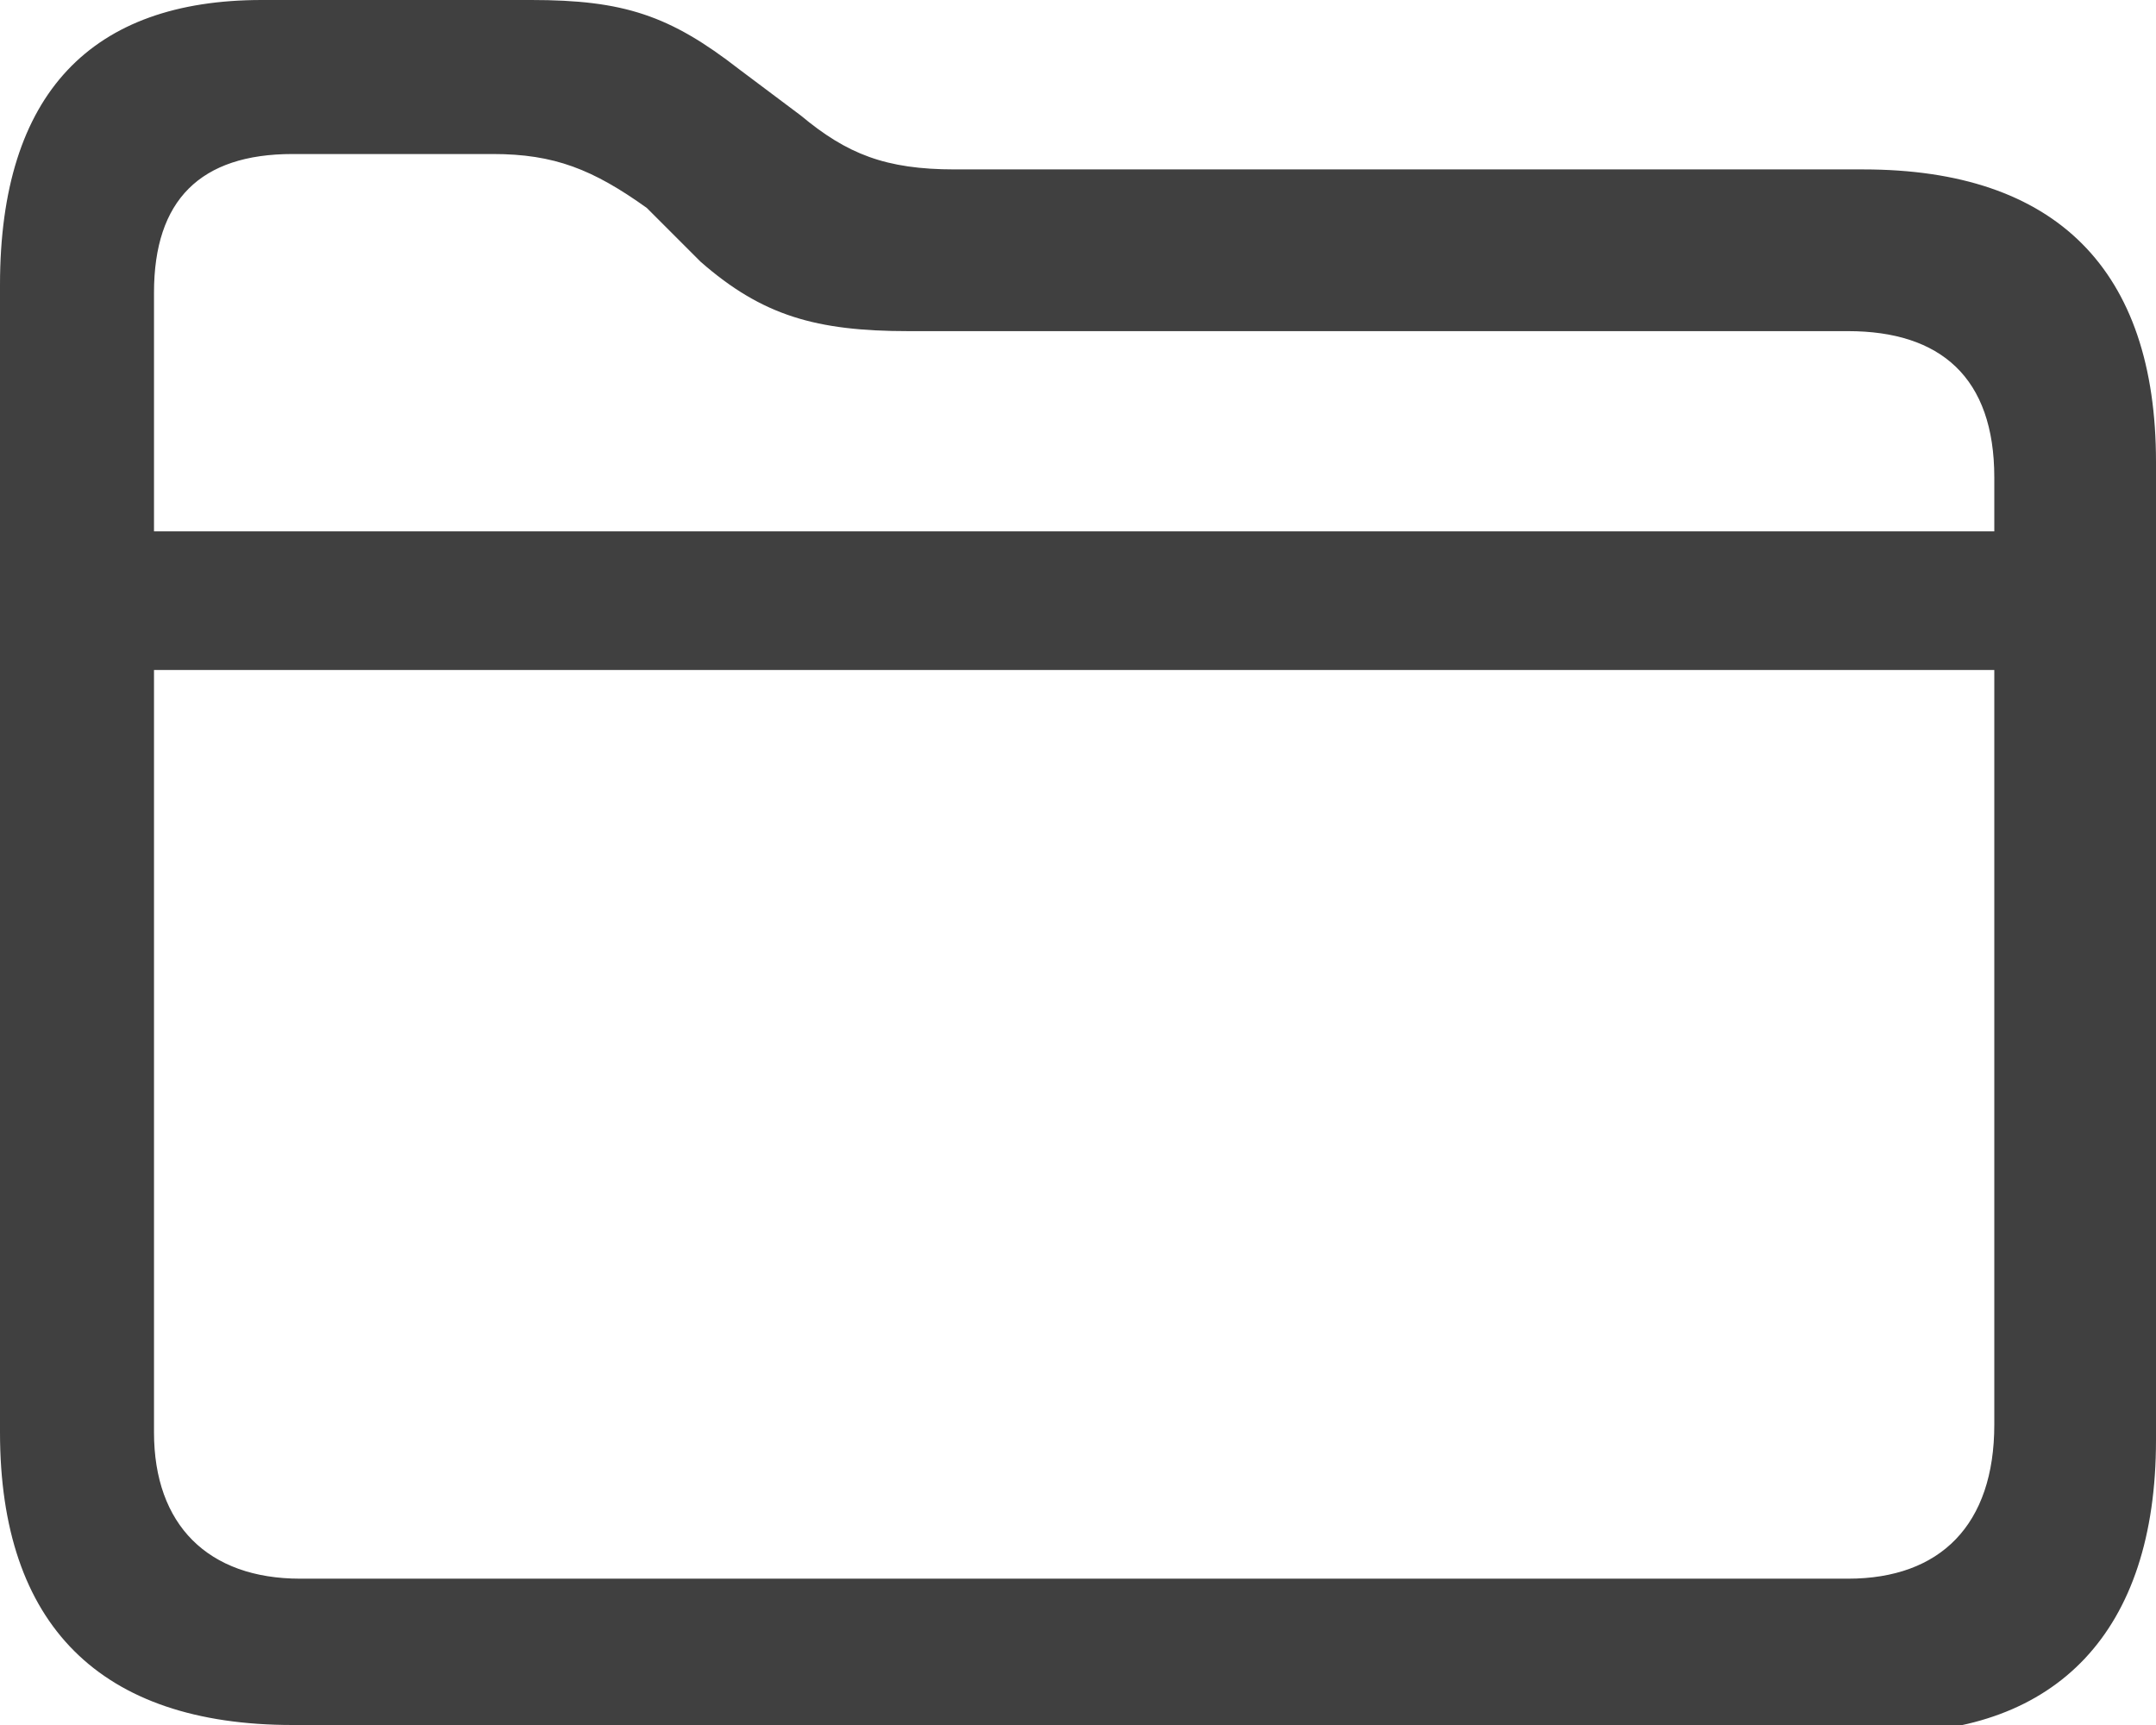 <?xml version="1.0" encoding="utf-8"?>
<!-- Generator: Adobe Illustrator 26.0.0, SVG Export Plug-In . SVG Version: 6.00 Build 0)  -->
<svg version="1.1" id="Ebene_1" xmlns="http://www.w3.org/2000/svg" xmlns:xlink="http://www.w3.org/1999/xlink" x="0px" y="0px"
	 viewBox="0 0 28 22.4" style="enable-background:new 0 0 28 22.4;" xml:space="preserve">
<style type="text/css">
	.fill{fill-rule:evenodd;clip-rule:evenodd;fill:#404040;}
</style>
<path class="fill" d="M3.8,22.4c-2.5,0-3.8-1.3-3.8-3.8V3.7C0,1.2,1.2,0,3.4,0h3.5c1.2,0,1.8,0.2,2.7,0.9l0.8,0.6
	c0.6,0.5,1.1,0.7,2,0.7h11.8C26.7,2.2,28,3.5,28,6v12.7c0,2.5-1.3,3.8-3.5,3.8H3.8z M2,3.8v3.1h23.9V6.2c0-1.3-0.7-1.9-1.9-1.9H11.8
	c-1.2,0-1.9-0.2-2.7-0.9L8.4,2.7C7.7,2.2,7.2,2,6.4,2H3.8C2.6,2,2,2.6,2,3.8z M3.9,20.5H24c1.2,0,1.9-0.7,1.9-2V8.7H2v9.9
	C2,19.8,2.7,20.5,3.9,20.5z"/>
</svg>
